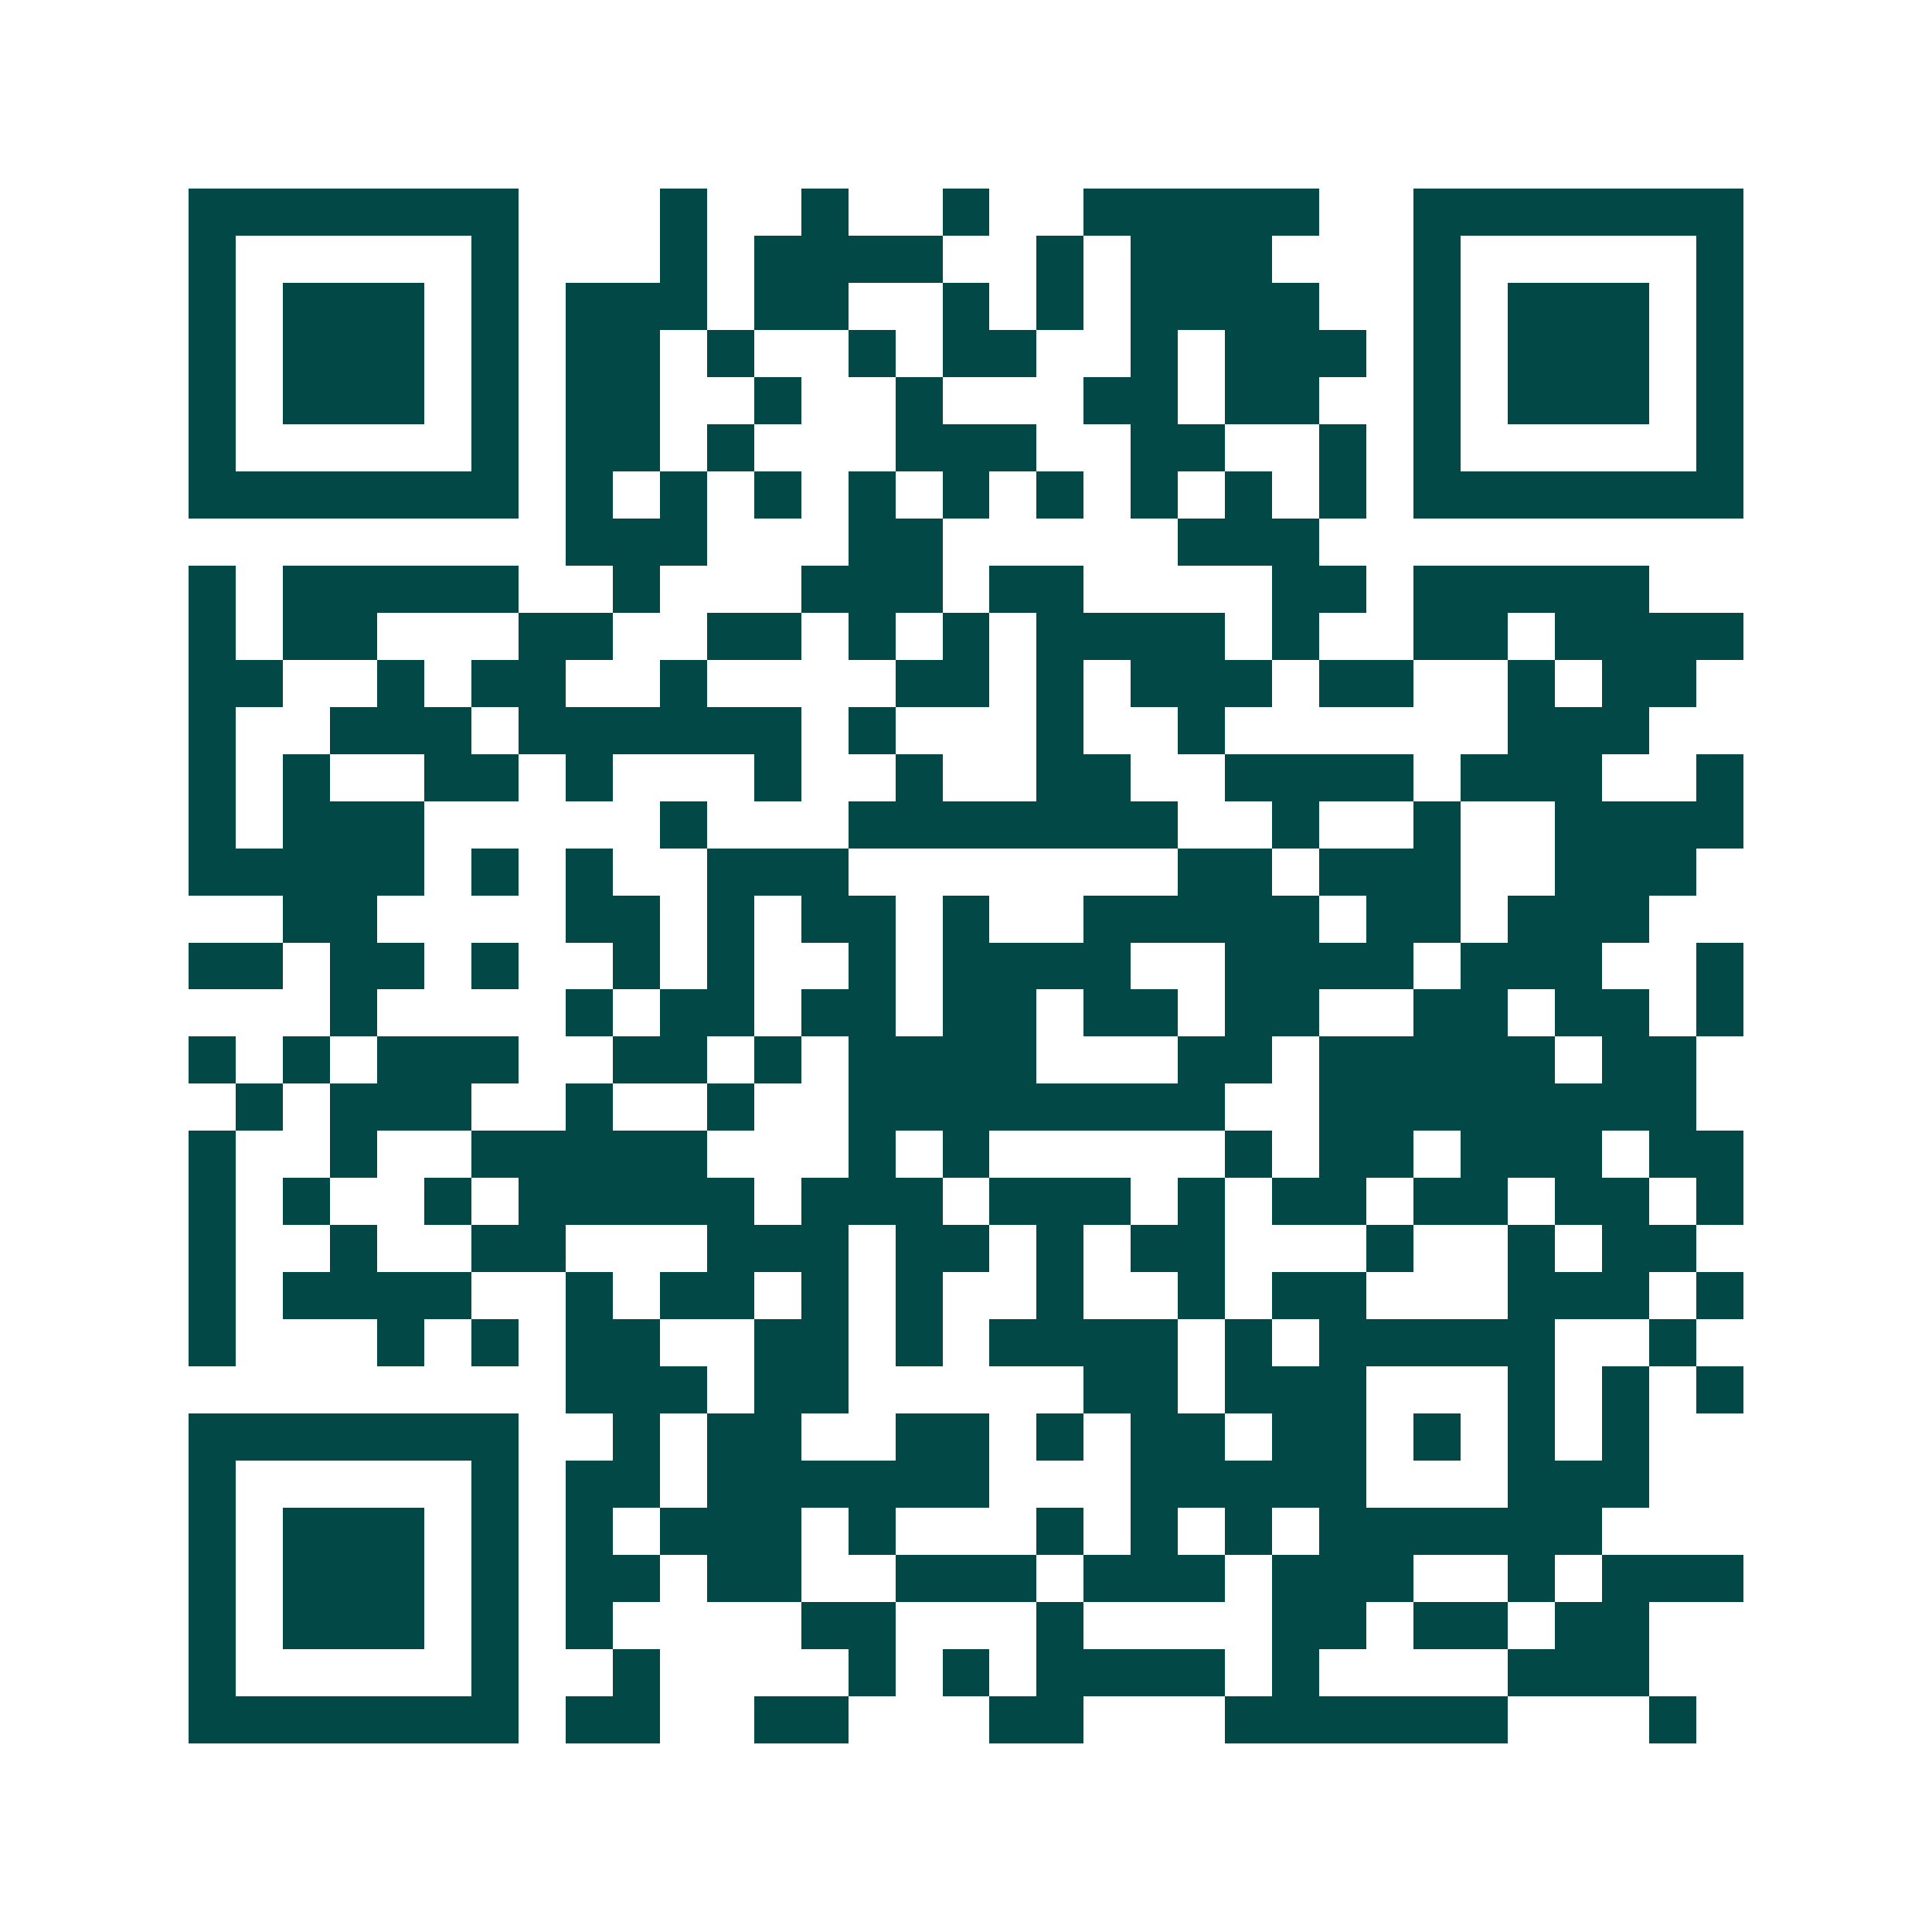 <svg xmlns="http://www.w3.org/2000/svg" width="200" height="200" viewBox="0 0 41 41" shape-rendering="crispEdges"><path fill="#ffffff" d="M0 0h41v41H0z"/><path stroke="#014847" d="M4 4.5h7m3 0h1m2 0h1m2 0h1m2 0h5m2 0h7M4 5.5h1m5 0h1m3 0h1m1 0h4m2 0h1m1 0h3m3 0h1m5 0h1M4 6.5h1m1 0h3m1 0h1m1 0h3m1 0h2m2 0h1m1 0h1m1 0h4m2 0h1m1 0h3m1 0h1M4 7.5h1m1 0h3m1 0h1m1 0h2m1 0h1m2 0h1m1 0h2m2 0h1m1 0h3m1 0h1m1 0h3m1 0h1M4 8.5h1m1 0h3m1 0h1m1 0h2m2 0h1m2 0h1m3 0h2m1 0h2m2 0h1m1 0h3m1 0h1M4 9.5h1m5 0h1m1 0h2m1 0h1m3 0h3m2 0h2m2 0h1m1 0h1m5 0h1M4 10.5h7m1 0h1m1 0h1m1 0h1m1 0h1m1 0h1m1 0h1m1 0h1m1 0h1m1 0h1m1 0h7M12 11.5h3m3 0h2m5 0h3M4 12.5h1m1 0h5m2 0h1m3 0h3m1 0h2m4 0h2m1 0h5M4 13.5h1m1 0h2m3 0h2m2 0h2m1 0h1m1 0h1m1 0h4m1 0h1m2 0h2m1 0h4M4 14.5h2m2 0h1m1 0h2m2 0h1m4 0h2m1 0h1m1 0h3m1 0h2m2 0h1m1 0h2M4 15.5h1m2 0h3m1 0h6m1 0h1m3 0h1m2 0h1m6 0h3M4 16.5h1m1 0h1m2 0h2m1 0h1m3 0h1m2 0h1m2 0h2m2 0h4m1 0h3m2 0h1M4 17.5h1m1 0h3m5 0h1m3 0h7m2 0h1m2 0h1m2 0h4M4 18.5h5m1 0h1m1 0h1m2 0h3m7 0h2m1 0h3m2 0h3M6 19.5h2m4 0h2m1 0h1m1 0h2m1 0h1m2 0h5m1 0h2m1 0h3M4 20.5h2m1 0h2m1 0h1m2 0h1m1 0h1m2 0h1m1 0h4m2 0h4m1 0h3m2 0h1M7 21.5h1m4 0h1m1 0h2m1 0h2m1 0h2m1 0h2m1 0h2m2 0h2m1 0h2m1 0h1M4 22.5h1m1 0h1m1 0h3m2 0h2m1 0h1m1 0h4m3 0h2m1 0h5m1 0h2M5 23.5h1m1 0h3m2 0h1m2 0h1m2 0h8m2 0h8M4 24.5h1m2 0h1m2 0h5m3 0h1m1 0h1m5 0h1m1 0h2m1 0h3m1 0h2M4 25.5h1m1 0h1m2 0h1m1 0h5m1 0h3m1 0h3m1 0h1m1 0h2m1 0h2m1 0h2m1 0h1M4 26.5h1m2 0h1m2 0h2m3 0h3m1 0h2m1 0h1m1 0h2m3 0h1m2 0h1m1 0h2M4 27.5h1m1 0h4m2 0h1m1 0h2m1 0h1m1 0h1m2 0h1m2 0h1m1 0h2m3 0h3m1 0h1M4 28.5h1m3 0h1m1 0h1m1 0h2m2 0h2m1 0h1m1 0h4m1 0h1m1 0h5m2 0h1M12 29.5h3m1 0h2m5 0h2m1 0h3m3 0h1m1 0h1m1 0h1M4 30.5h7m2 0h1m1 0h2m2 0h2m1 0h1m1 0h2m1 0h2m1 0h1m1 0h1m1 0h1M4 31.5h1m5 0h1m1 0h2m1 0h6m3 0h5m3 0h3M4 32.5h1m1 0h3m1 0h1m1 0h1m1 0h3m1 0h1m3 0h1m1 0h1m1 0h1m1 0h6M4 33.5h1m1 0h3m1 0h1m1 0h2m1 0h2m2 0h3m1 0h3m1 0h3m2 0h1m1 0h3M4 34.5h1m1 0h3m1 0h1m1 0h1m4 0h2m3 0h1m4 0h2m1 0h2m1 0h2M4 35.5h1m5 0h1m2 0h1m4 0h1m1 0h1m1 0h4m1 0h1m4 0h3M4 36.5h7m1 0h2m2 0h2m3 0h2m3 0h6m3 0h1"/></svg>
